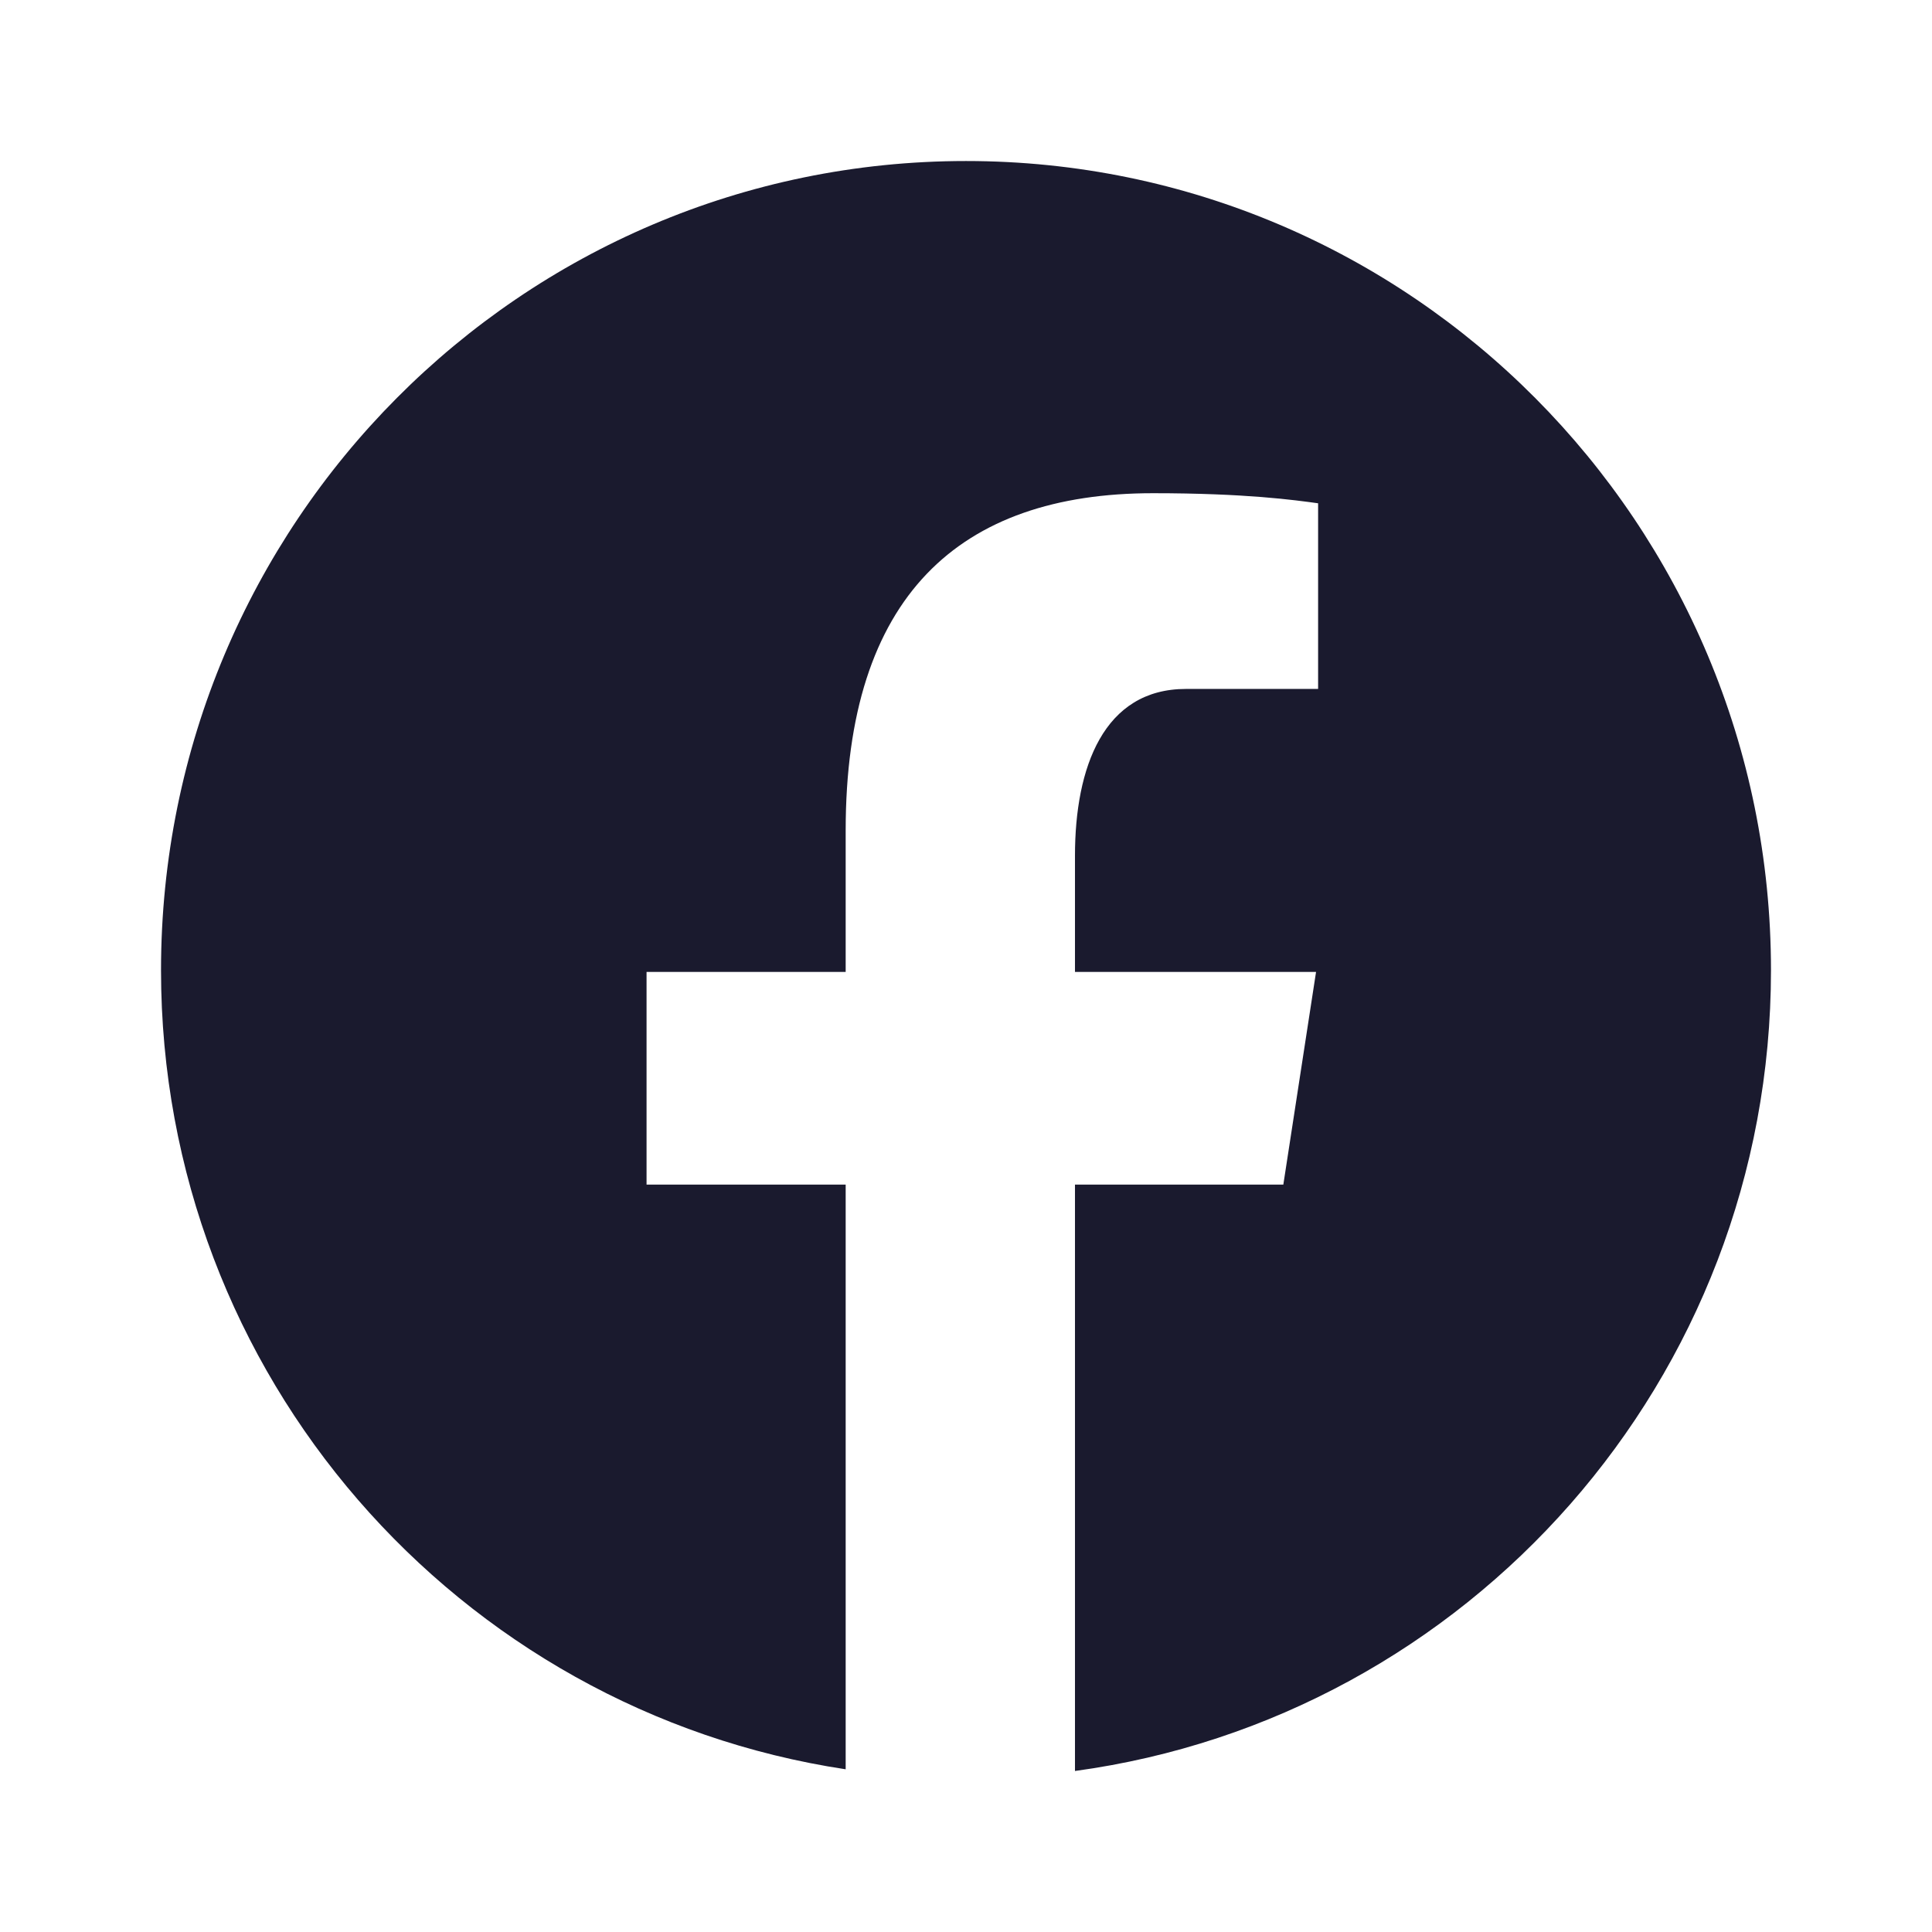<svg width="32" height="32" viewBox="0 0 32 32" fill="none" xmlns="http://www.w3.org/2000/svg">
<path d="M16 2.667C8.636 2.667 2.667 8.667 2.667 16.069C2.667 22.788 7.591 28.336 14.007 29.305V19.621H10.709V16.098H14.007V13.754C14.007 9.873 15.889 8.169 19.098 8.169C20.635 8.169 21.447 8.283 21.832 8.336V11.411H19.643C18.281 11.411 17.805 12.709 17.805 14.172V16.098H21.798L21.256 19.621H17.805V29.333C24.313 28.446 29.333 22.853 29.333 16.069C29.333 8.667 23.364 2.667 16 2.667Z" fill="#1A1A2E"/>
</svg>
